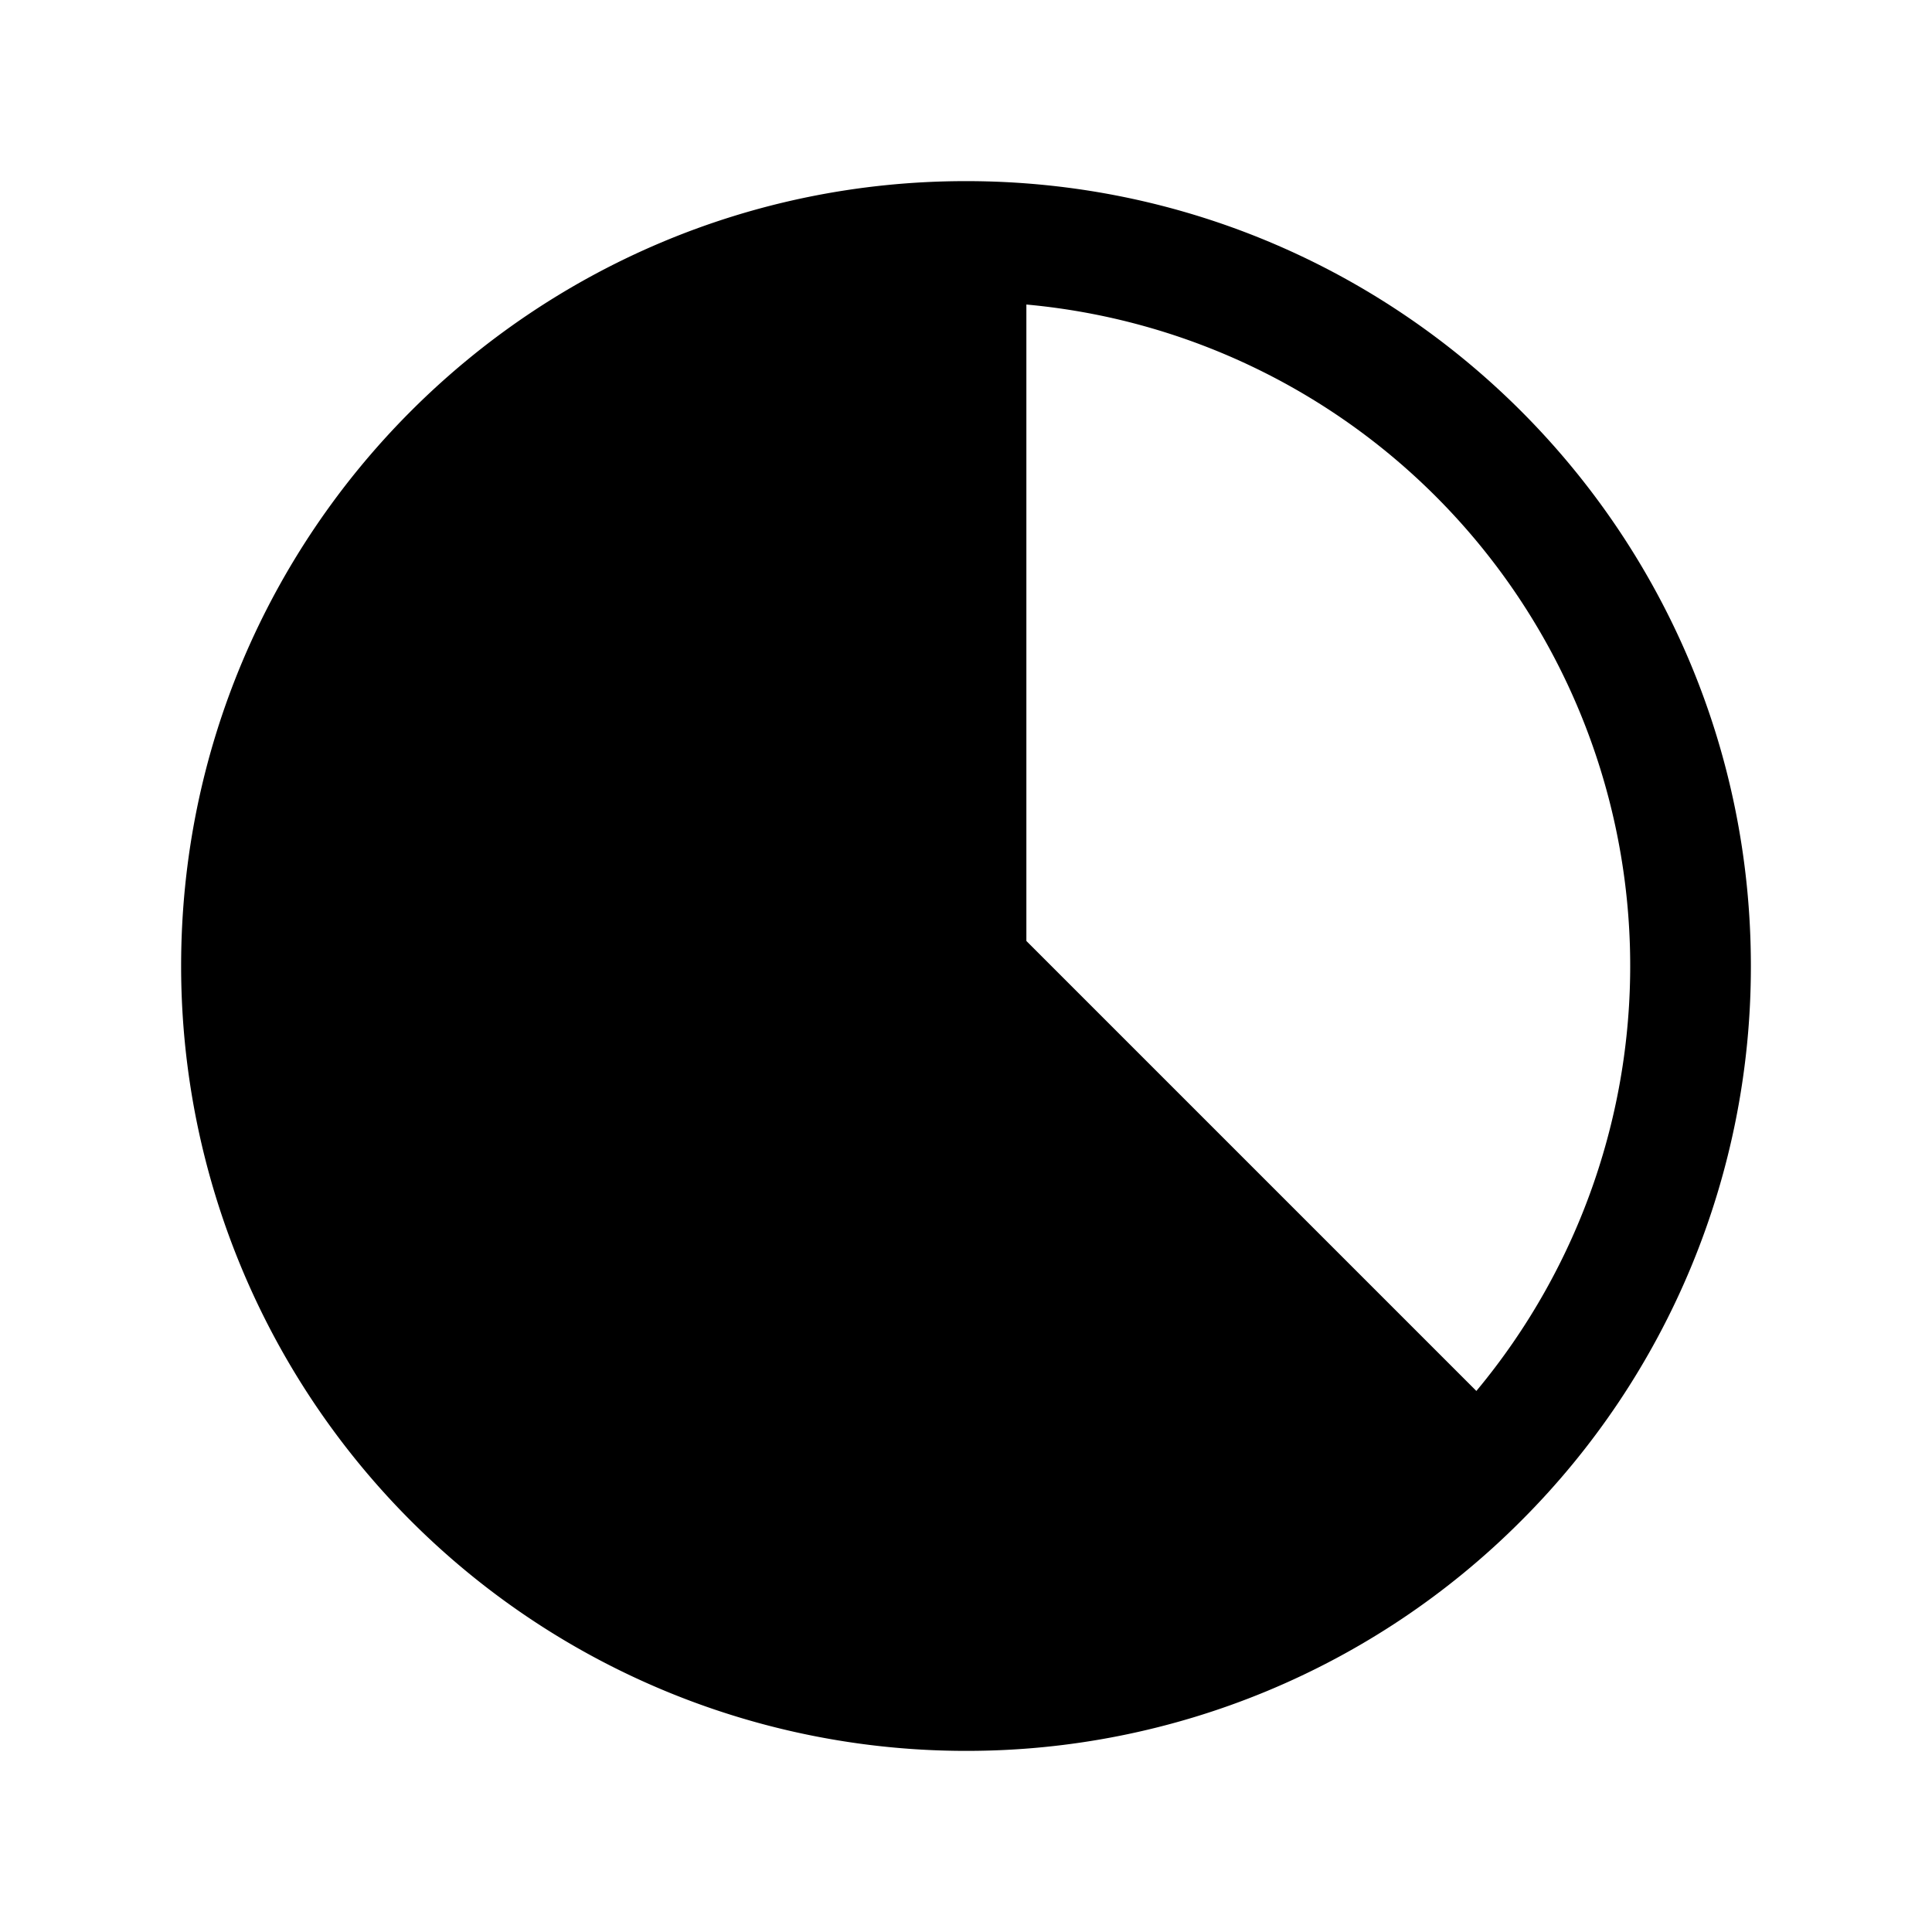 <svg width="24" height="24" fill="currentColor" viewBox="0 0 24 24" xmlns="http://www.w3.org/2000/svg"><path fill-rule="evenodd" d="M12.75 3.784v7.905l5.59 5.59a8.25 8.25 0 0 0-5.59-13.496M2.25 12c0-5.385 4.365-9.75 9.75-9.75s9.75 4.365 9.75 9.75a9.722 9.722 0 0 1-2.856 6.894A9.722 9.722 0 0 1 12 21.75 9.75 9.75 0 0 1 2.25 12"/></svg>